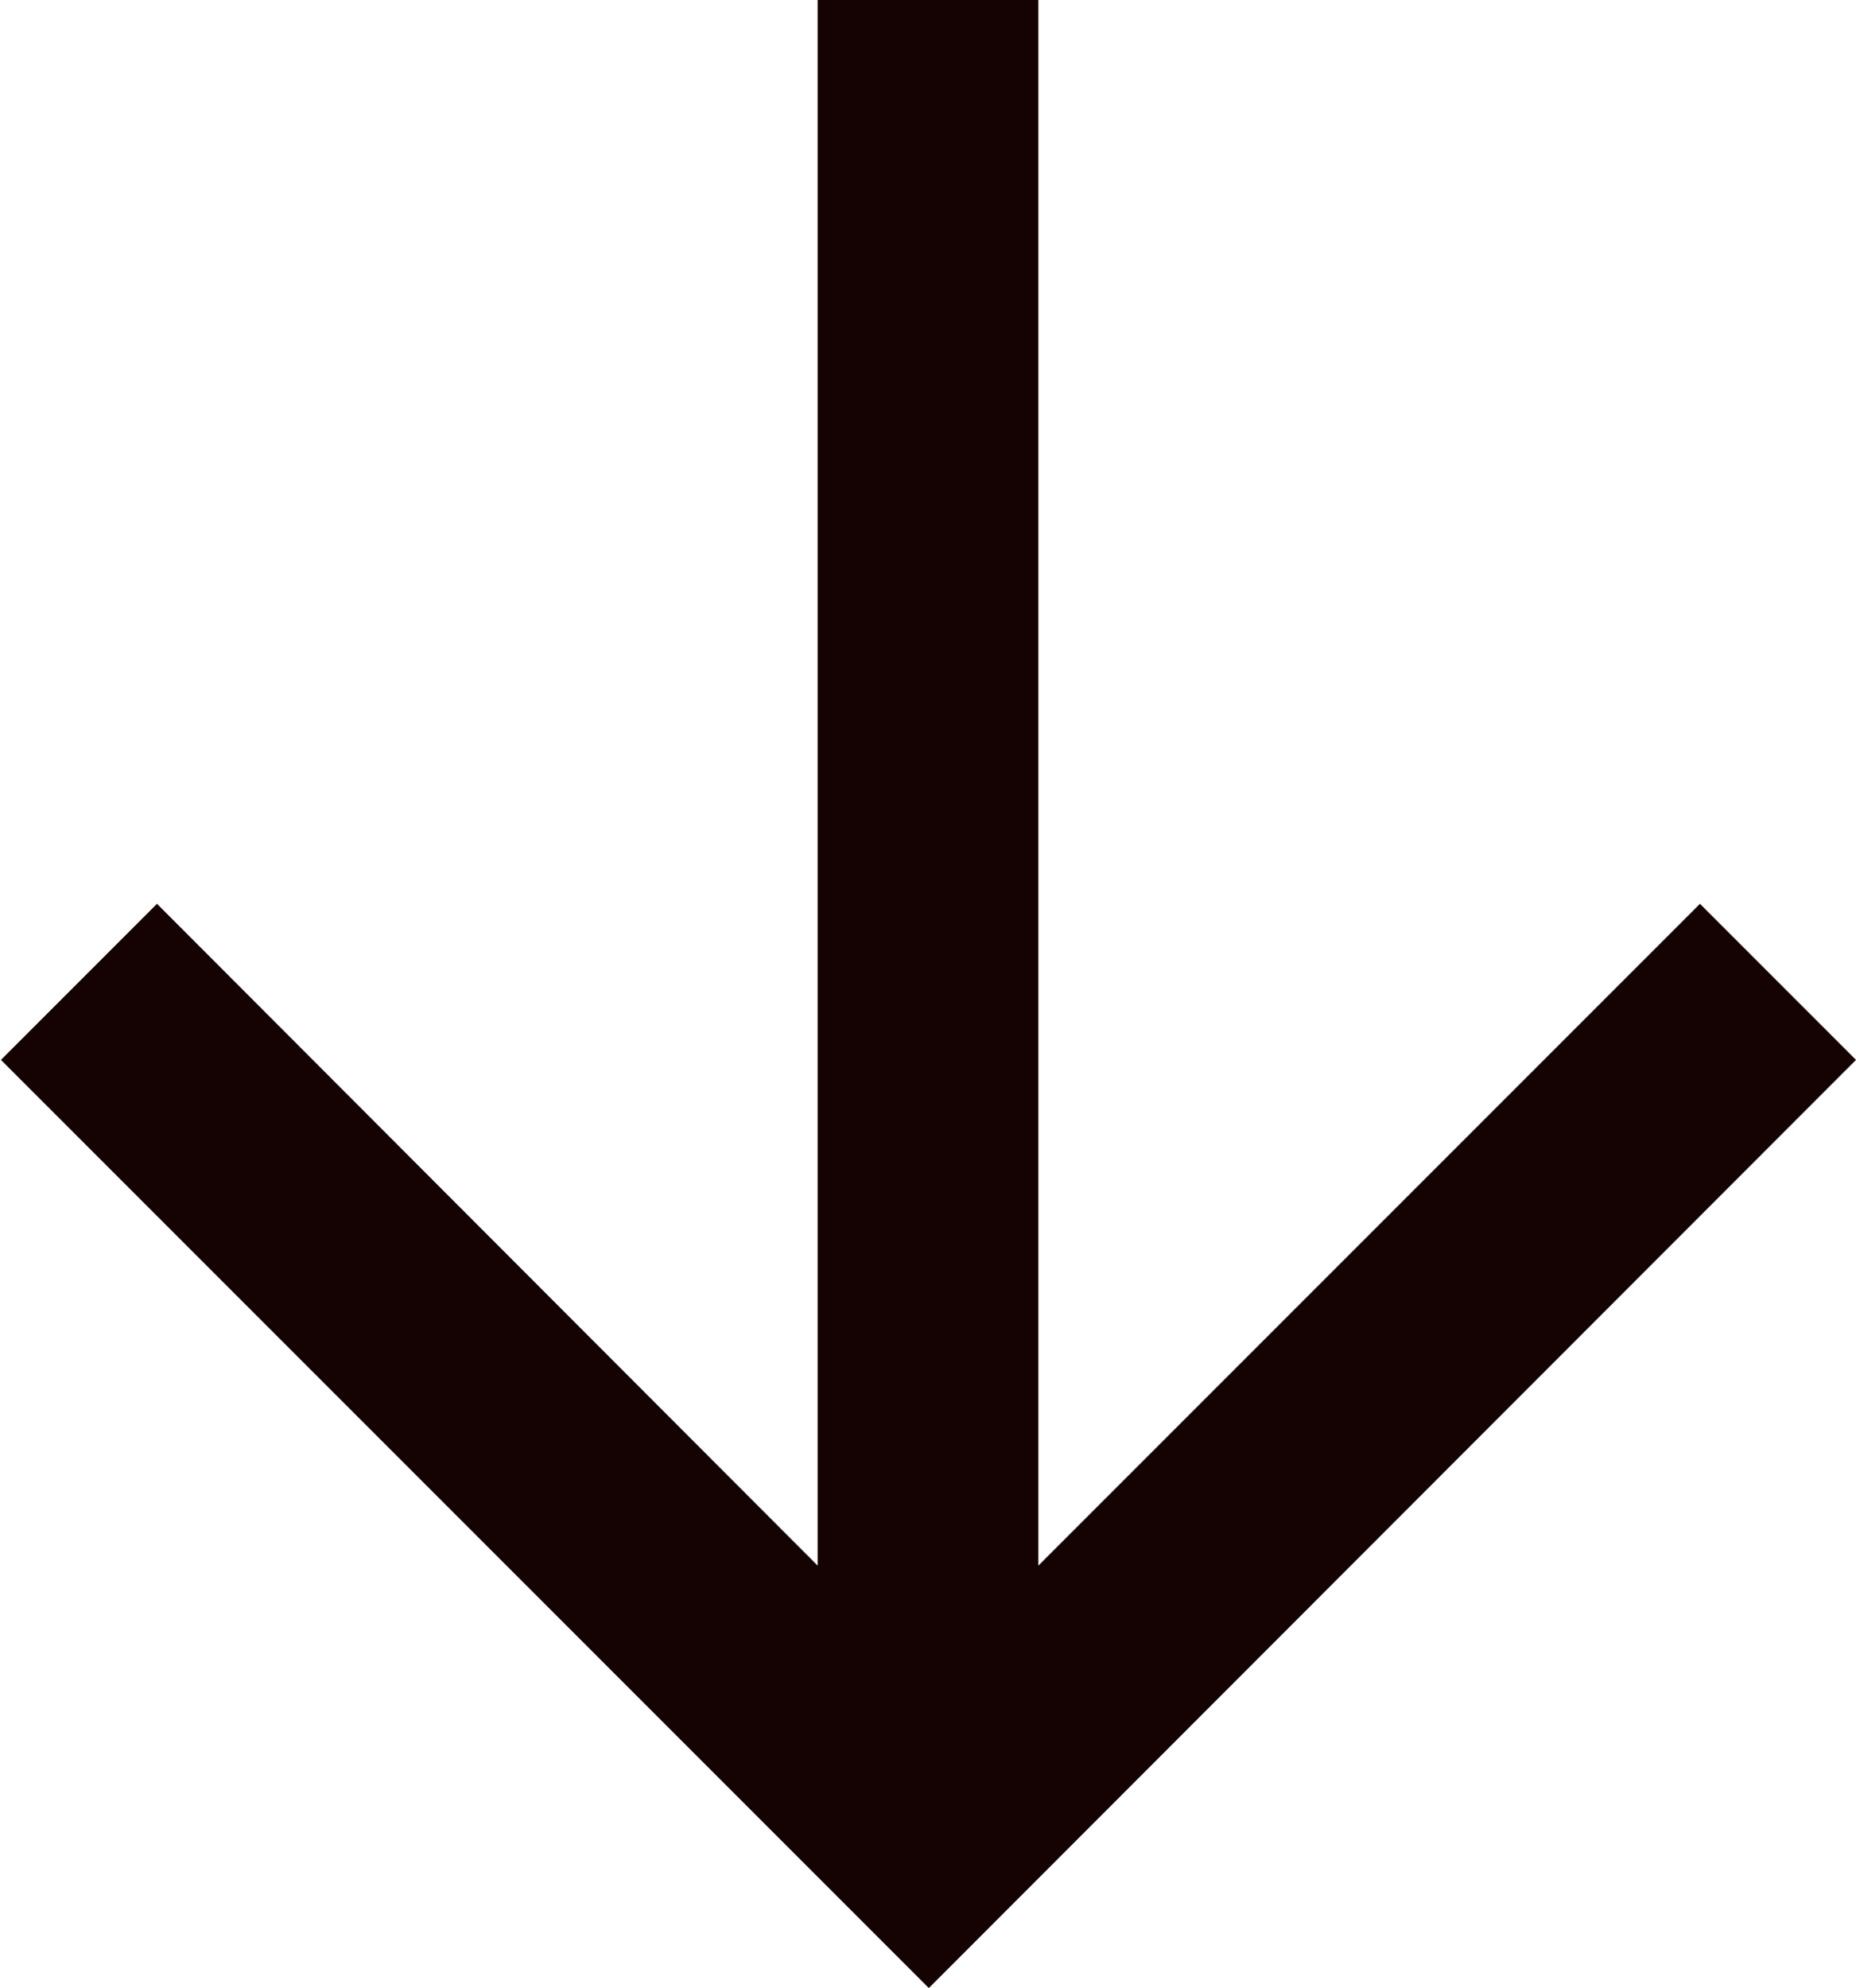 
<svg xmlns="http://www.w3.org/2000/svg" width="7.779" height="8.33" viewBox="0 0 7.779 8.33">
  <path id="Path_1771" data-name="Path 1771" d="M12.941,11.379l-.654.654,2.773,2.773H8.5v.925h6.56L12.287,18.5l.654.654,3.889-3.889Z" transform="translate(19.158 -8.5) rotate(90)" fill="#150303"/>
</svg>